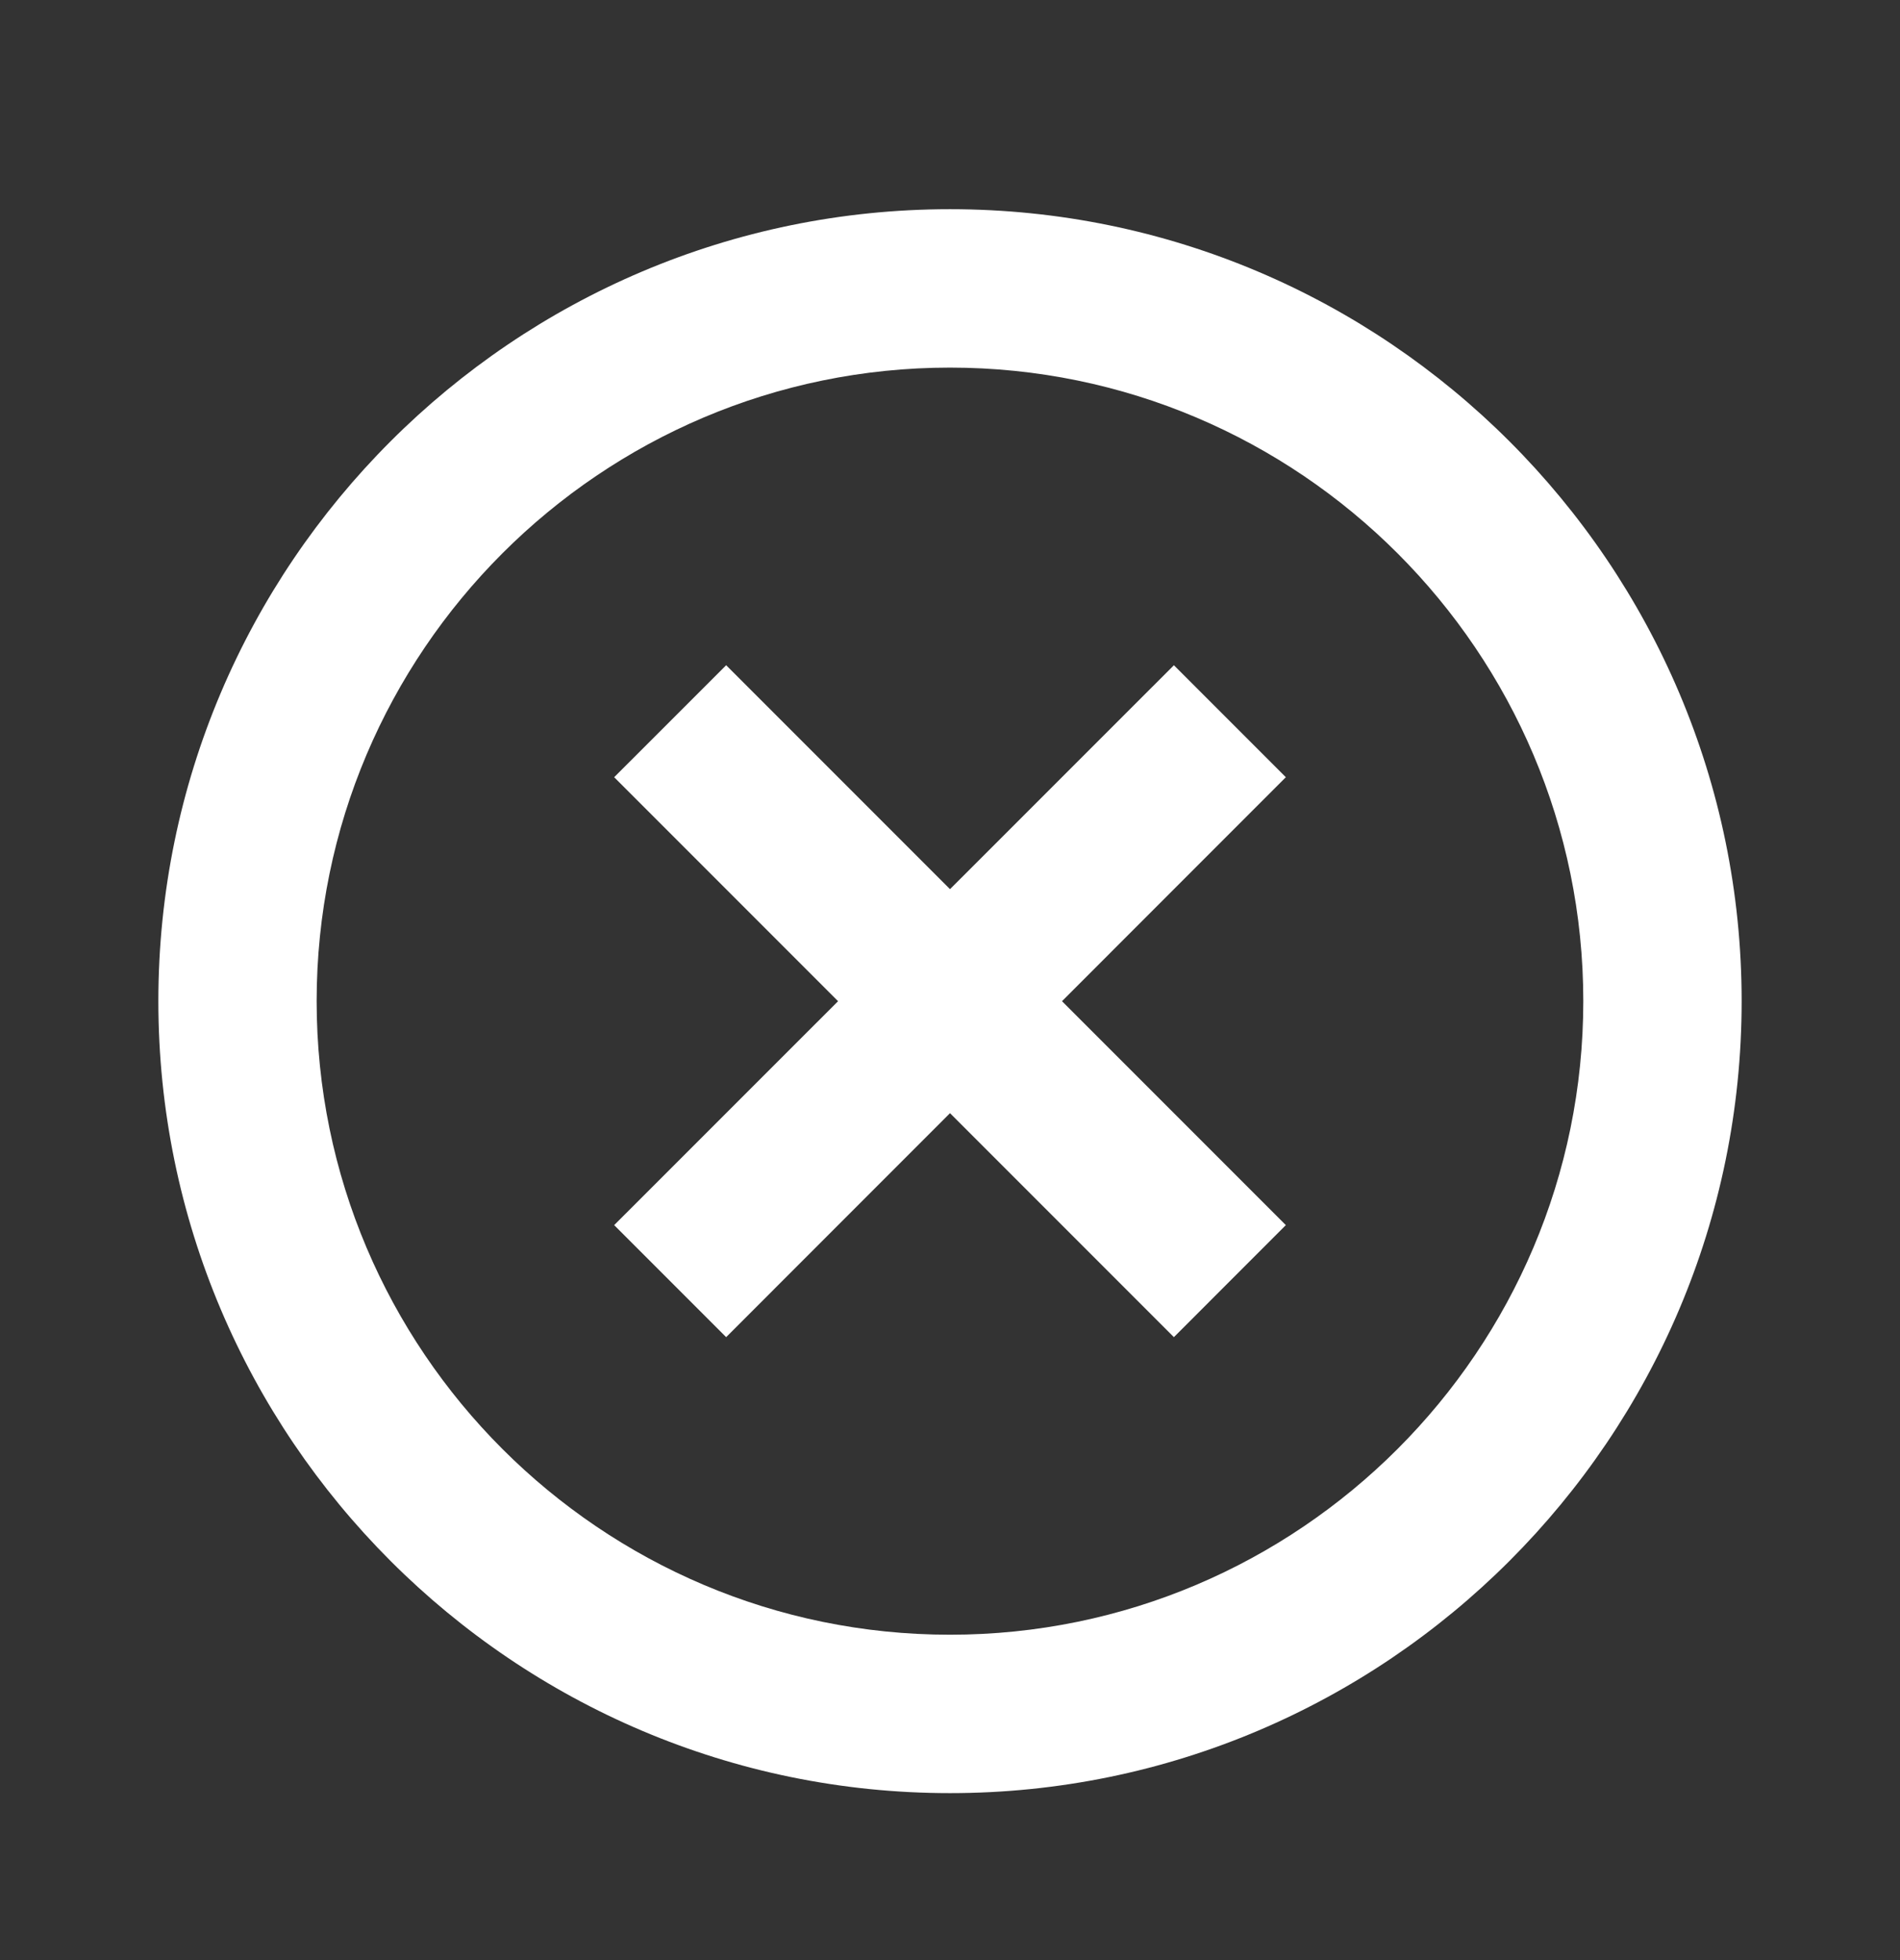 <svg width="32" height="33" viewBox="0 0 32 33" fill="none" xmlns="http://www.w3.org/2000/svg">
<rect x="0" y="0" width="32" height="33" fill="#333333" stroke="none"/>
<path d="M12.23 22.512L16 18.741L19.771 22.512L21.656 20.626L17.886 16.856L21.656 13.085L19.771 11.2L16 14.97L12.23 11.2L10.344 13.085L14.115 16.856L10.344 20.626L12.23 22.512Z" fill="white"/>
<path d="M16 30.189C23.352 30.189 29.333 24.207 29.333 16.855C29.333 9.503 23.352 3.522 16 3.522C8.648 3.522 2.667 9.503 2.667 16.855C2.667 24.207 8.648 30.189 16 30.189ZM16 6.189C21.881 6.189 26.666 10.974 26.666 16.855C26.666 22.737 21.881 27.522 16 27.522C10.118 27.522 5.333 22.737 5.333 16.855C5.333 10.974 10.118 6.189 16 6.189Z" fill="white"/>
</svg>
